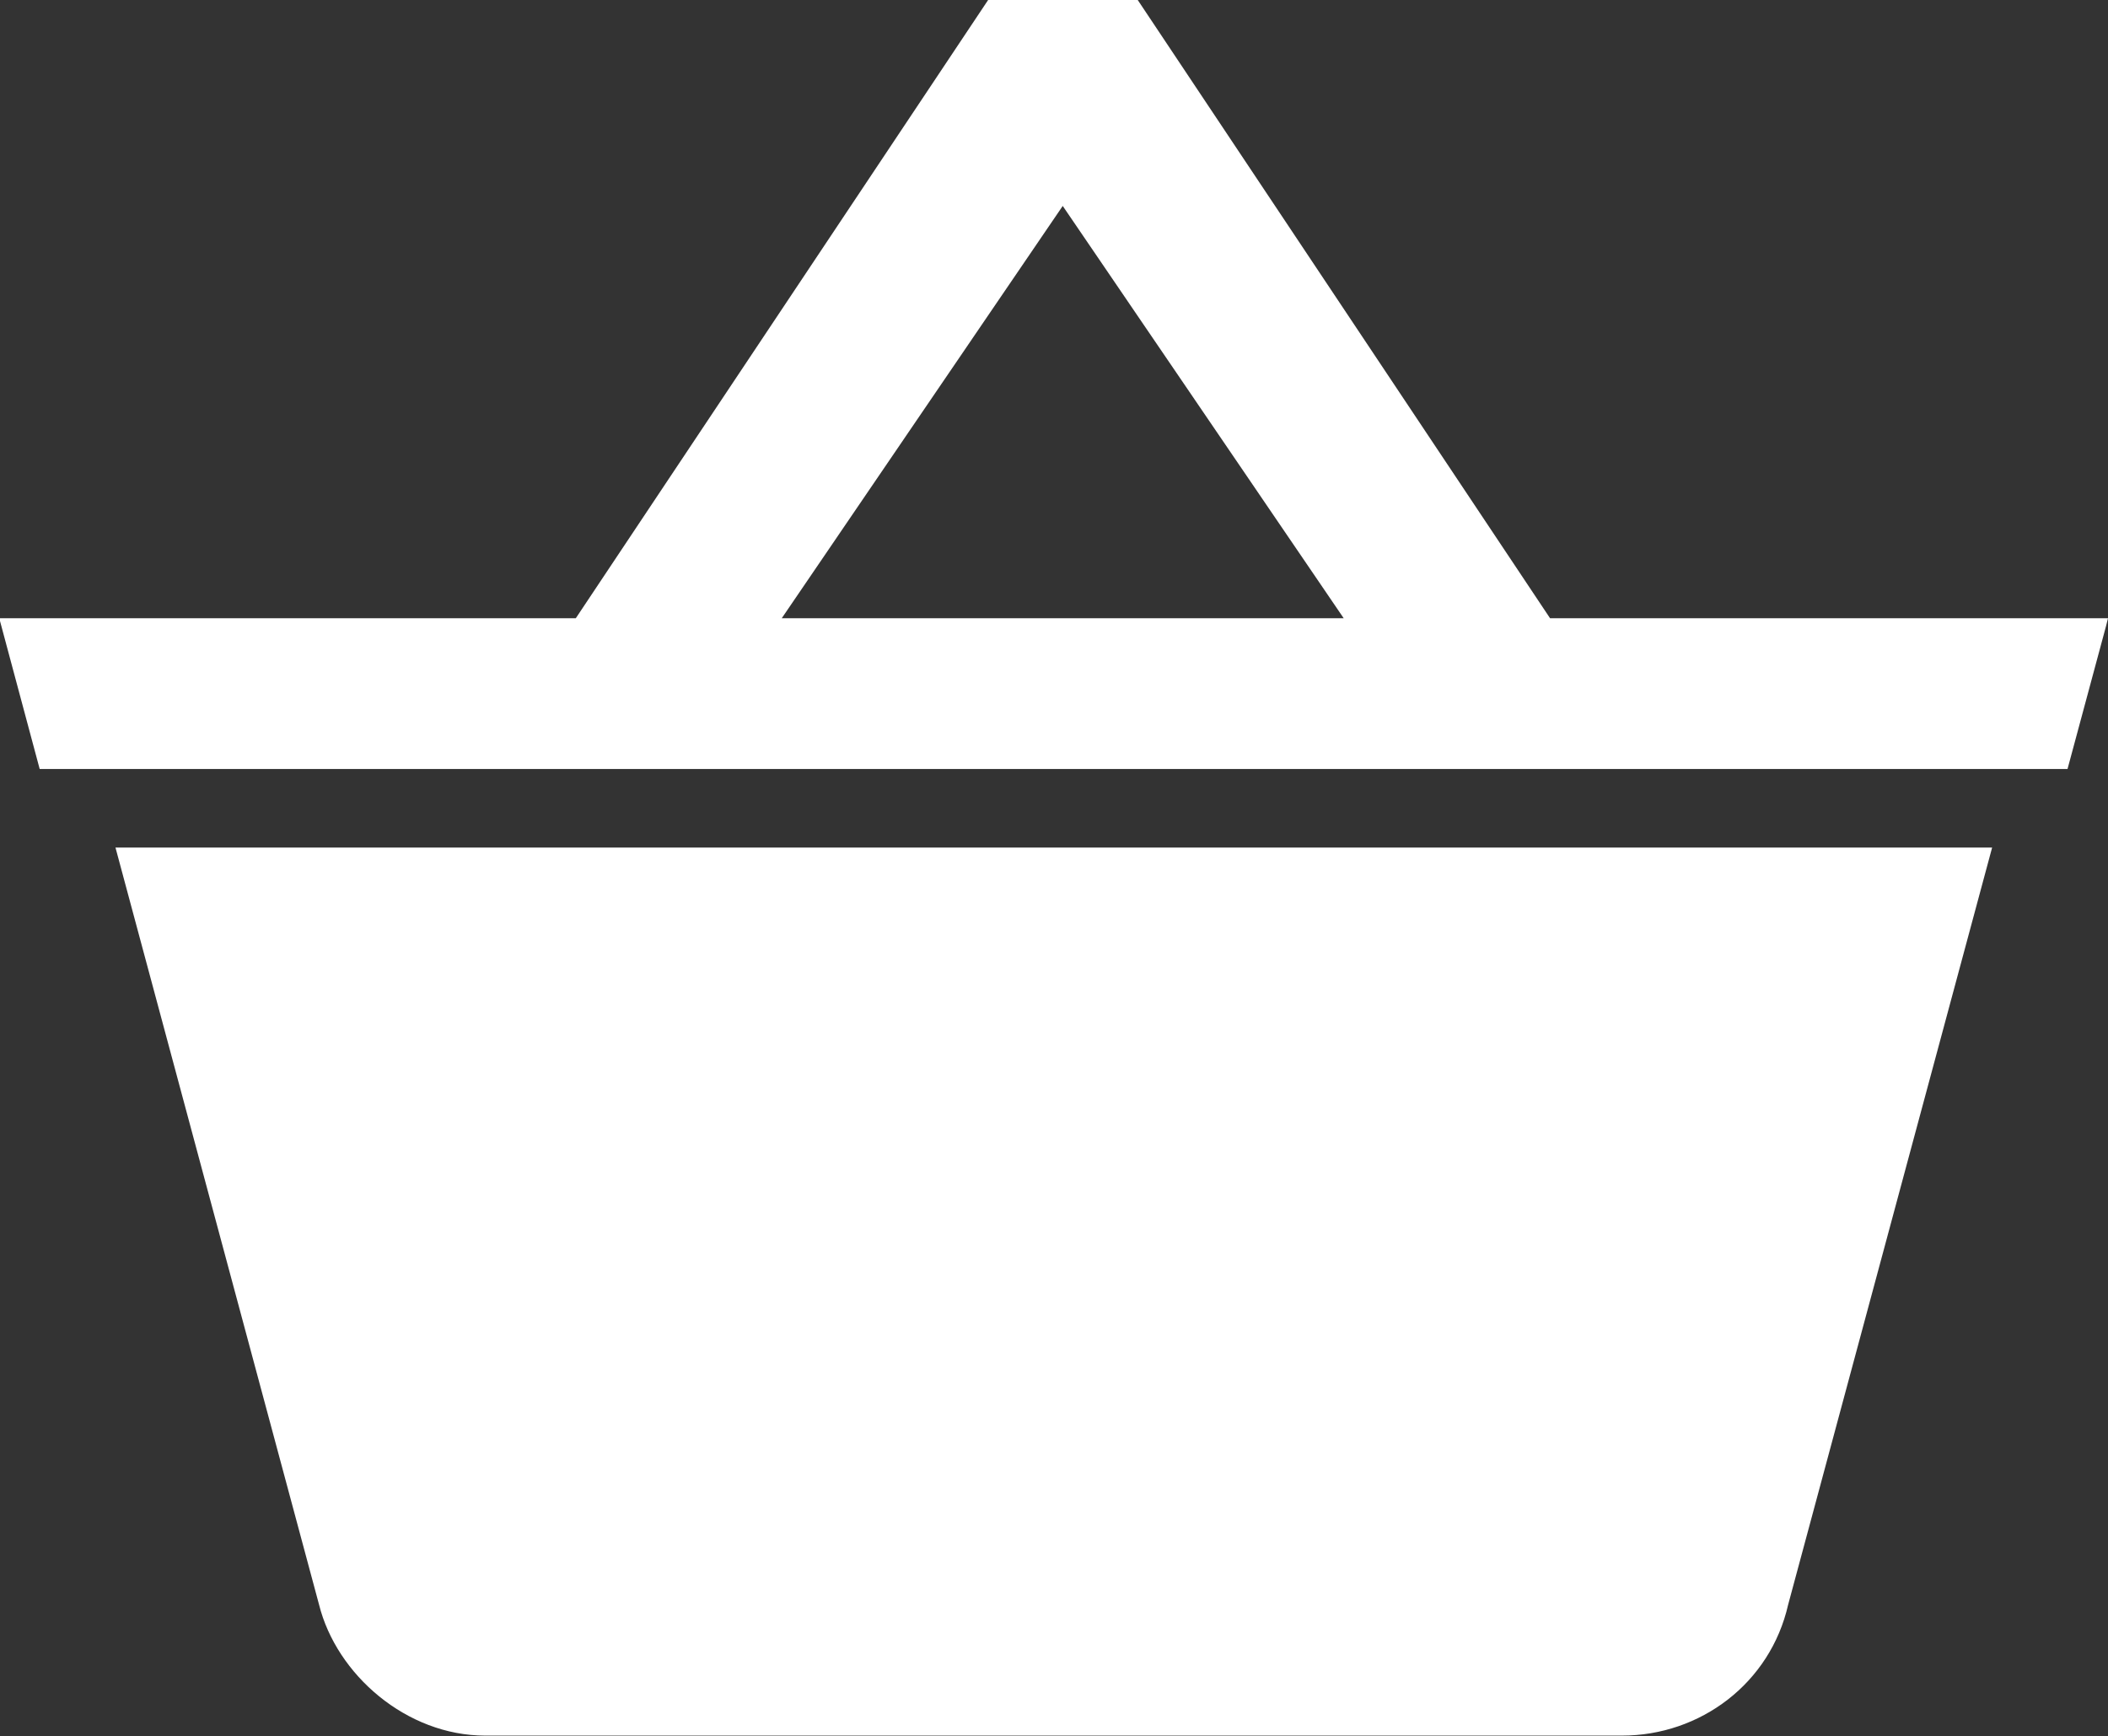 <?xml version="1.0" encoding="utf-8"?>
<!-- Generator: Adobe Illustrator 24.0.2, SVG Export Plug-In . SVG Version: 6.00 Build 0)  -->
<svg version="1.1" id="Réteg_1" xmlns="http://www.w3.org/2000/svg" xmlns:xlink="http://www.w3.org/1999/xlink" x="0px" y="0px"
	 viewBox="0 0 531.2 437.5" style="enable-background:new 0 0 531.2 437.5;" xml:space="preserve">
<rect x="0" y="0" width="531.2" height="437.5" fill="#333333" stroke="none"/>
<style type="text/css">
	.st0{fill:#FFFFFF;}
</style>
<g>
	<path class="st0" d="M521,193.8l9.7-36l0.5-2H390.6L286.7,0H249L145.1,155.8H0v0.7l10,37.3H521z M267.8,51.9l70.8,103.9H197
		L267.8,51.9z"/>
	<path class="st0" d="M29.1,213.6l51.3,190.8c4.4,17.6,22,33,41.9,33h286.4c19.8,0,37.4-13.2,41.9-33L502,213.6H29.1z"/>
</g>
</svg>
